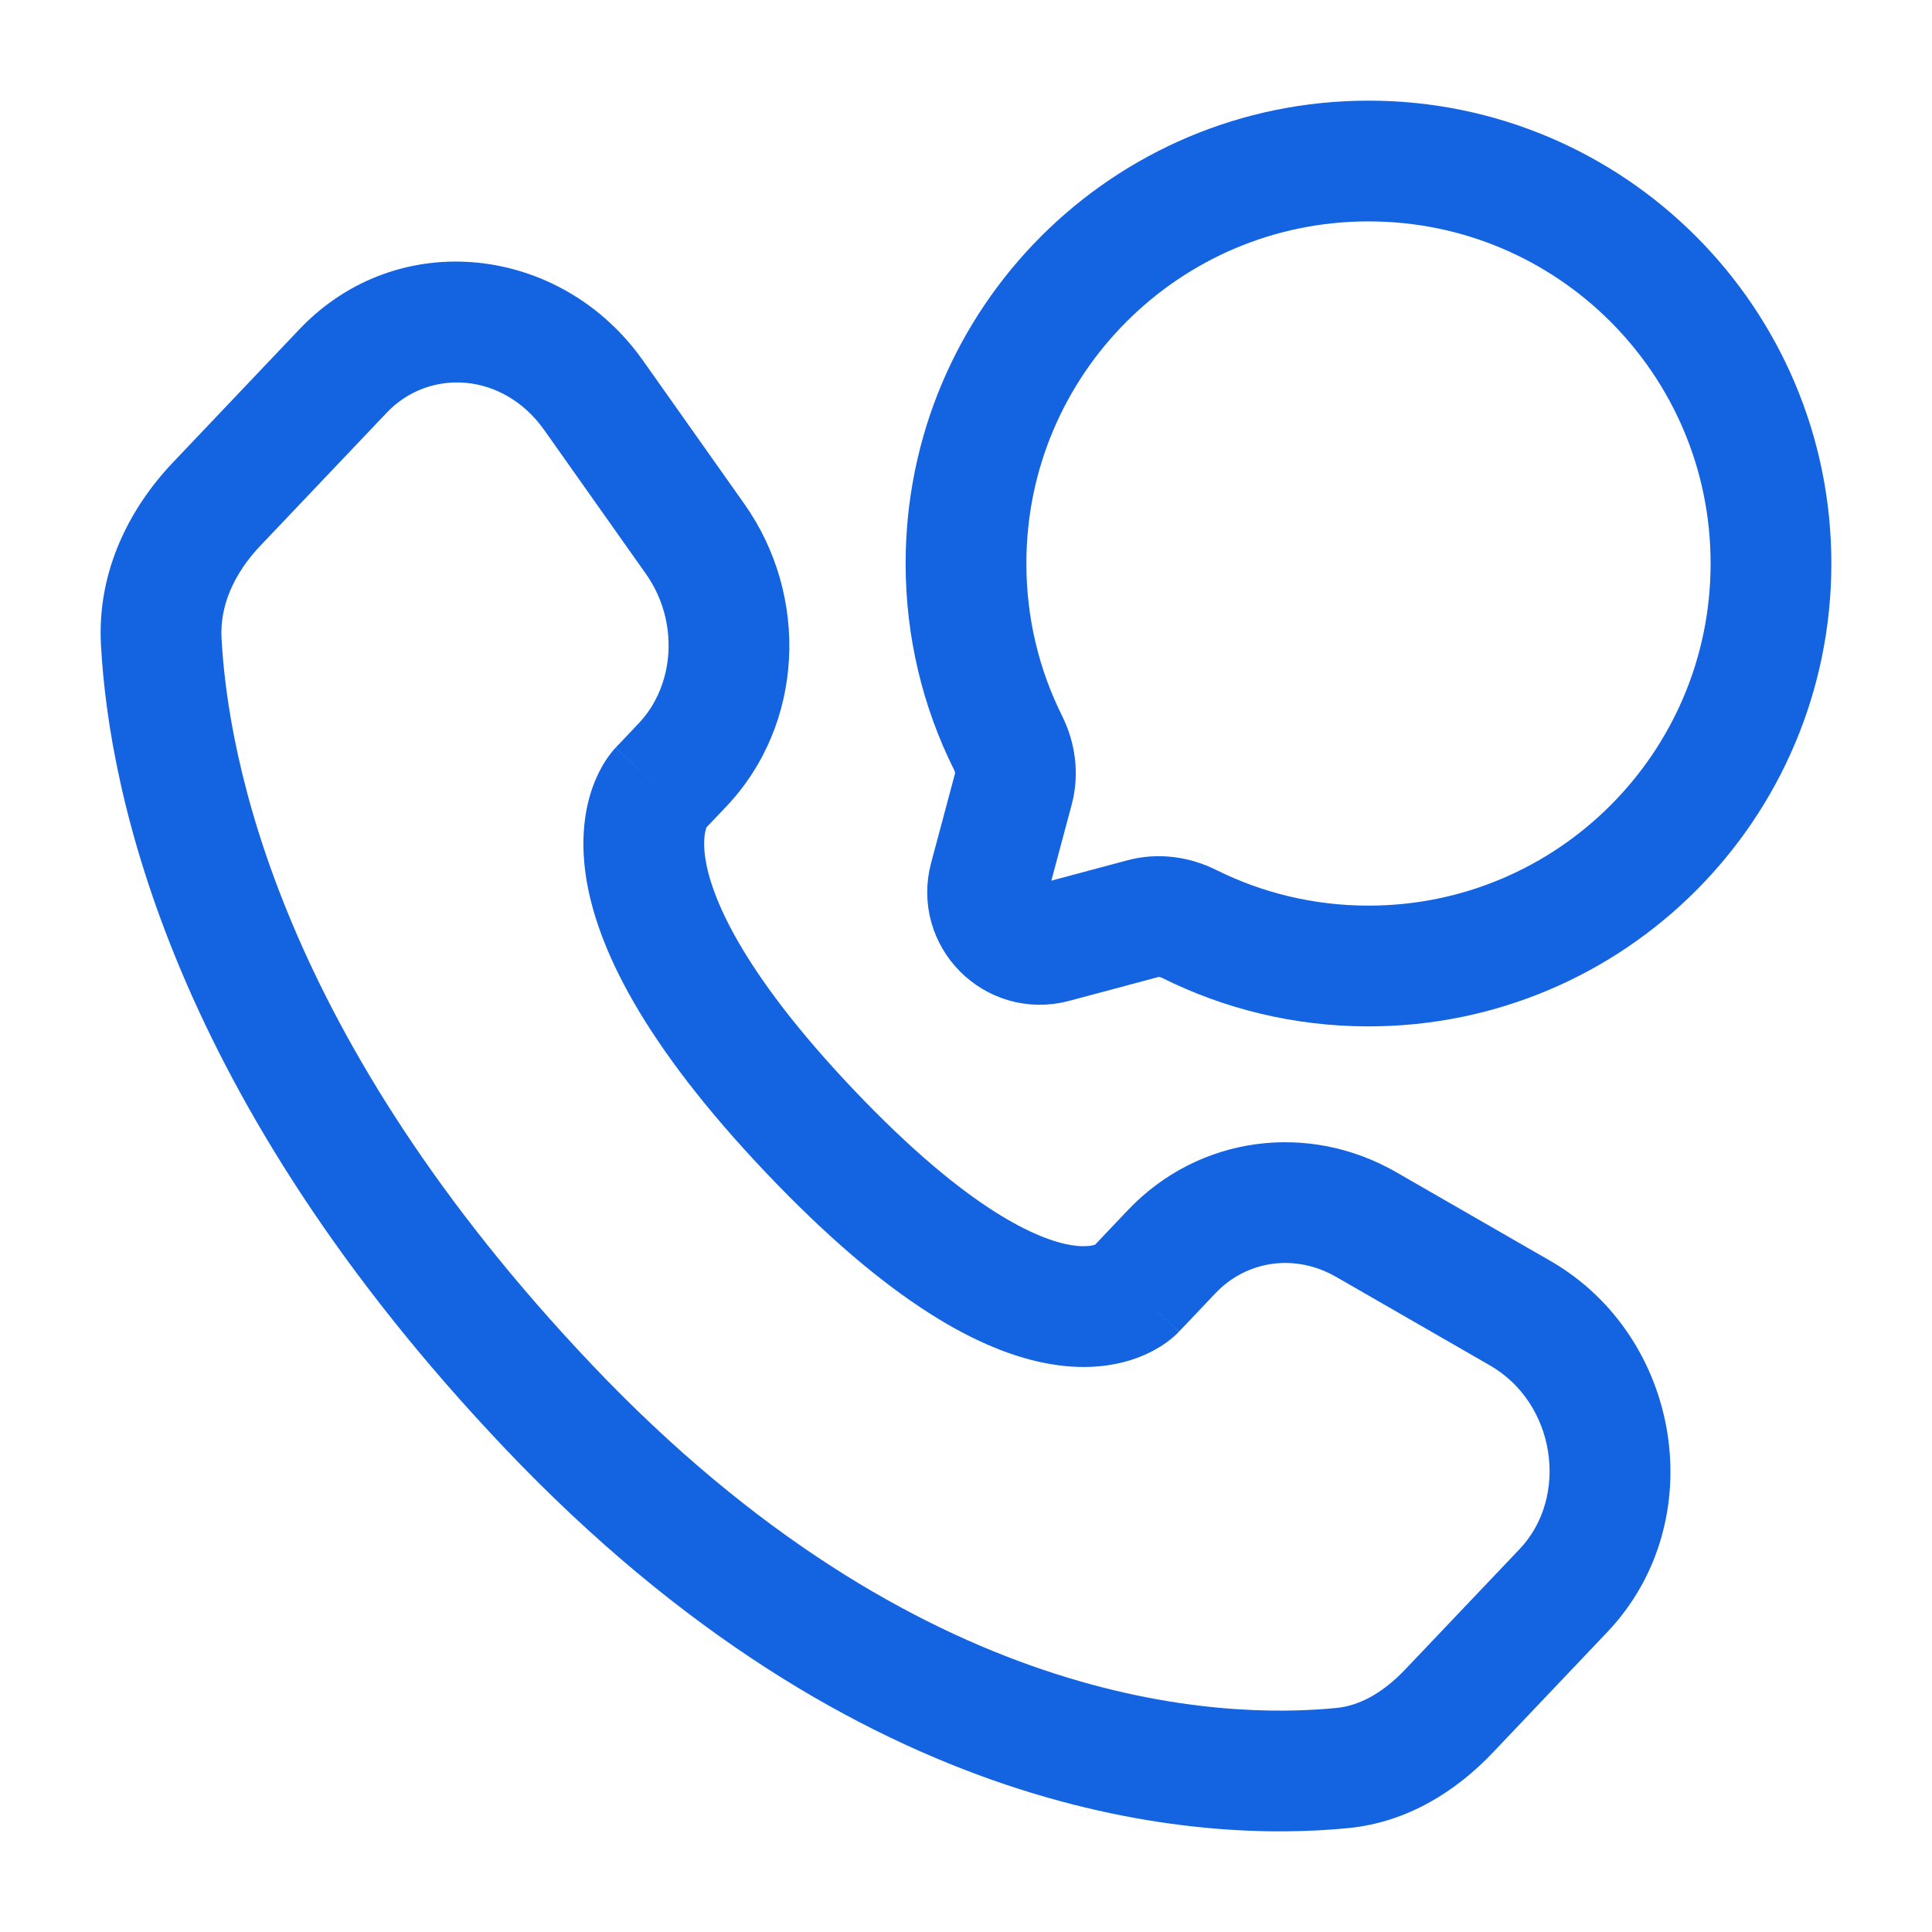<svg width="32" height="32" viewBox="0 0 32 32" fill="none" xmlns="http://www.w3.org/2000/svg">
<path d="M22.667 16C26.349 16 29.333 13.015 29.333 9.333C29.333 5.651 26.349 2.667 22.667 2.667C18.985 2.667 16 5.651 16 9.333C16 10.4 16.25 11.408 16.696 12.302C16.814 12.539 16.853 12.81 16.785 13.067L16.388 14.551C16.215 15.195 16.805 15.784 17.449 15.612L18.933 15.215C19.189 15.146 19.461 15.186 19.698 15.304C20.592 15.749 21.6 16 22.667 16Z" stroke="#1463E1" stroke-width="2"/>
<path d="M18.801 21.37L18.076 20.681L18.076 20.681L18.801 21.37ZM19.408 20.73L20.133 21.419L20.133 21.419L19.408 20.73ZM22.631 20.283L22.132 21.15L22.132 21.15L22.631 20.283ZM25.178 21.75L24.679 22.616L25.178 21.75ZM25.896 26.345L26.621 27.033L26.621 27.033L25.896 26.345ZM24.002 28.339L23.276 27.65L23.276 27.65L24.002 28.339ZM22.235 29.284L22.333 30.279L22.333 30.279L22.235 29.284ZM9.087 23.3L9.812 22.612L9.087 23.3ZM2.671 10.621L1.672 10.675L1.672 10.675L2.671 10.621ZM11.303 12.671L12.028 13.36L12.028 13.36L11.303 12.671ZM11.512 8.924L12.329 8.347L12.329 8.347L11.512 8.924ZM9.831 6.546L9.015 7.124L9.015 7.124L9.831 6.546ZM5.682 6.145L6.407 6.834L6.407 6.834L5.682 6.145ZM3.589 8.348L2.864 7.66L2.864 7.66L3.589 8.348ZM13.418 18.741L14.143 18.053L13.418 18.741ZM18.801 21.37L19.526 22.058L20.133 21.419L19.408 20.73L18.683 20.042L18.076 20.681L18.801 21.37ZM22.631 20.283L22.132 21.15L24.679 22.616L25.178 21.75L25.677 20.883L23.129 19.417L22.631 20.283ZM25.896 26.345L25.171 25.656L23.276 27.65L24.002 28.339L24.727 29.027L26.621 27.033L25.896 26.345ZM22.235 29.284L22.137 28.289C20.224 28.478 15.231 28.317 9.812 22.612L9.087 23.3L8.362 23.989C14.268 30.207 19.901 30.52 22.333 30.279L22.235 29.284ZM9.087 23.3L9.812 22.612C4.644 17.171 3.777 12.581 3.669 10.568L2.671 10.621L1.672 10.675C1.804 13.141 2.851 18.187 8.362 23.989L9.087 23.3ZM10.921 13.074L11.646 13.762L12.028 13.36L11.303 12.671L10.578 11.982L10.196 12.385L10.921 13.074ZM11.512 8.924L12.329 8.347L10.648 5.969L9.831 6.546L9.015 7.124L10.696 9.502L11.512 8.924ZM5.682 6.145L4.957 5.456L2.864 7.66L3.589 8.348L4.314 9.037L6.407 6.834L5.682 6.145ZM10.921 13.074C10.196 12.385 10.195 12.386 10.194 12.387C10.194 12.387 10.193 12.388 10.192 12.389C10.191 12.39 10.19 12.392 10.188 12.393C10.186 12.396 10.183 12.399 10.18 12.402C10.175 12.408 10.169 12.415 10.162 12.422C10.15 12.436 10.136 12.453 10.122 12.471C10.092 12.508 10.059 12.554 10.024 12.608C9.955 12.717 9.879 12.861 9.815 13.041C9.685 13.407 9.614 13.892 9.702 14.497C9.877 15.686 10.656 17.286 12.693 19.43L13.418 18.741L14.143 18.053C12.239 16.049 11.77 14.814 11.681 14.207C11.638 13.914 11.682 13.76 11.699 13.711C11.709 13.684 11.715 13.676 11.709 13.686C11.706 13.691 11.7 13.7 11.69 13.712C11.685 13.719 11.679 13.726 11.671 13.734C11.668 13.739 11.664 13.743 11.66 13.748C11.658 13.75 11.655 13.752 11.653 13.755C11.652 13.756 11.651 13.757 11.65 13.758C11.649 13.759 11.648 13.76 11.648 13.76C11.647 13.761 11.646 13.762 10.921 13.074ZM13.418 18.741L12.693 19.43C14.723 21.568 16.256 22.408 17.427 22.598C18.027 22.696 18.513 22.618 18.881 22.473C19.061 22.402 19.203 22.318 19.31 22.243C19.363 22.205 19.407 22.169 19.443 22.138C19.461 22.122 19.477 22.107 19.491 22.094C19.498 22.087 19.504 22.081 19.51 22.075C19.513 22.072 19.516 22.069 19.518 22.067C19.52 22.065 19.521 22.064 19.522 22.062C19.523 22.062 19.524 22.061 19.524 22.06C19.525 22.059 19.526 22.058 18.801 21.37C18.076 20.681 18.077 20.68 18.078 20.679C18.078 20.679 18.079 20.678 18.08 20.677C18.081 20.676 18.082 20.675 18.083 20.674C18.085 20.671 18.088 20.669 18.09 20.667C18.095 20.662 18.099 20.658 18.103 20.654C18.111 20.646 18.118 20.64 18.124 20.634C18.137 20.623 18.147 20.616 18.153 20.611C18.165 20.602 18.164 20.605 18.147 20.612C18.121 20.622 18 20.665 17.747 20.624C17.21 20.537 16.052 20.063 14.143 18.053L13.418 18.741ZM9.831 6.546L10.648 5.969C9.296 4.058 6.592 3.735 4.957 5.456L5.682 6.145L6.407 6.834C7.104 6.1 8.331 6.157 9.015 7.124L9.831 6.546ZM2.671 10.621L3.669 10.568C3.641 10.035 3.872 9.502 4.314 9.037L3.589 8.348L2.864 7.66C2.15 8.412 1.607 9.457 1.672 10.675L2.671 10.621ZM24.002 28.339L23.276 27.65C22.904 28.042 22.515 28.252 22.137 28.289L22.235 29.284L22.333 30.279C23.329 30.181 24.136 29.65 24.727 29.027L24.002 28.339ZM11.303 12.671L12.028 13.36C13.319 12.001 13.41 9.876 12.329 8.347L11.512 8.924L10.696 9.502C11.259 10.298 11.172 11.357 10.578 11.982L11.303 12.671ZM25.178 21.75L24.679 22.616C25.773 23.246 25.988 24.796 25.171 25.656L25.896 26.345L26.621 27.033C28.361 25.202 27.854 22.136 25.677 20.883L25.178 21.75ZM19.408 20.73L20.133 21.419C20.647 20.878 21.448 20.756 22.132 21.15L22.631 20.283L23.129 19.417C21.665 18.573 19.848 18.815 18.683 20.042L19.408 20.73Z" fill="#1463E1"/>
</svg>
